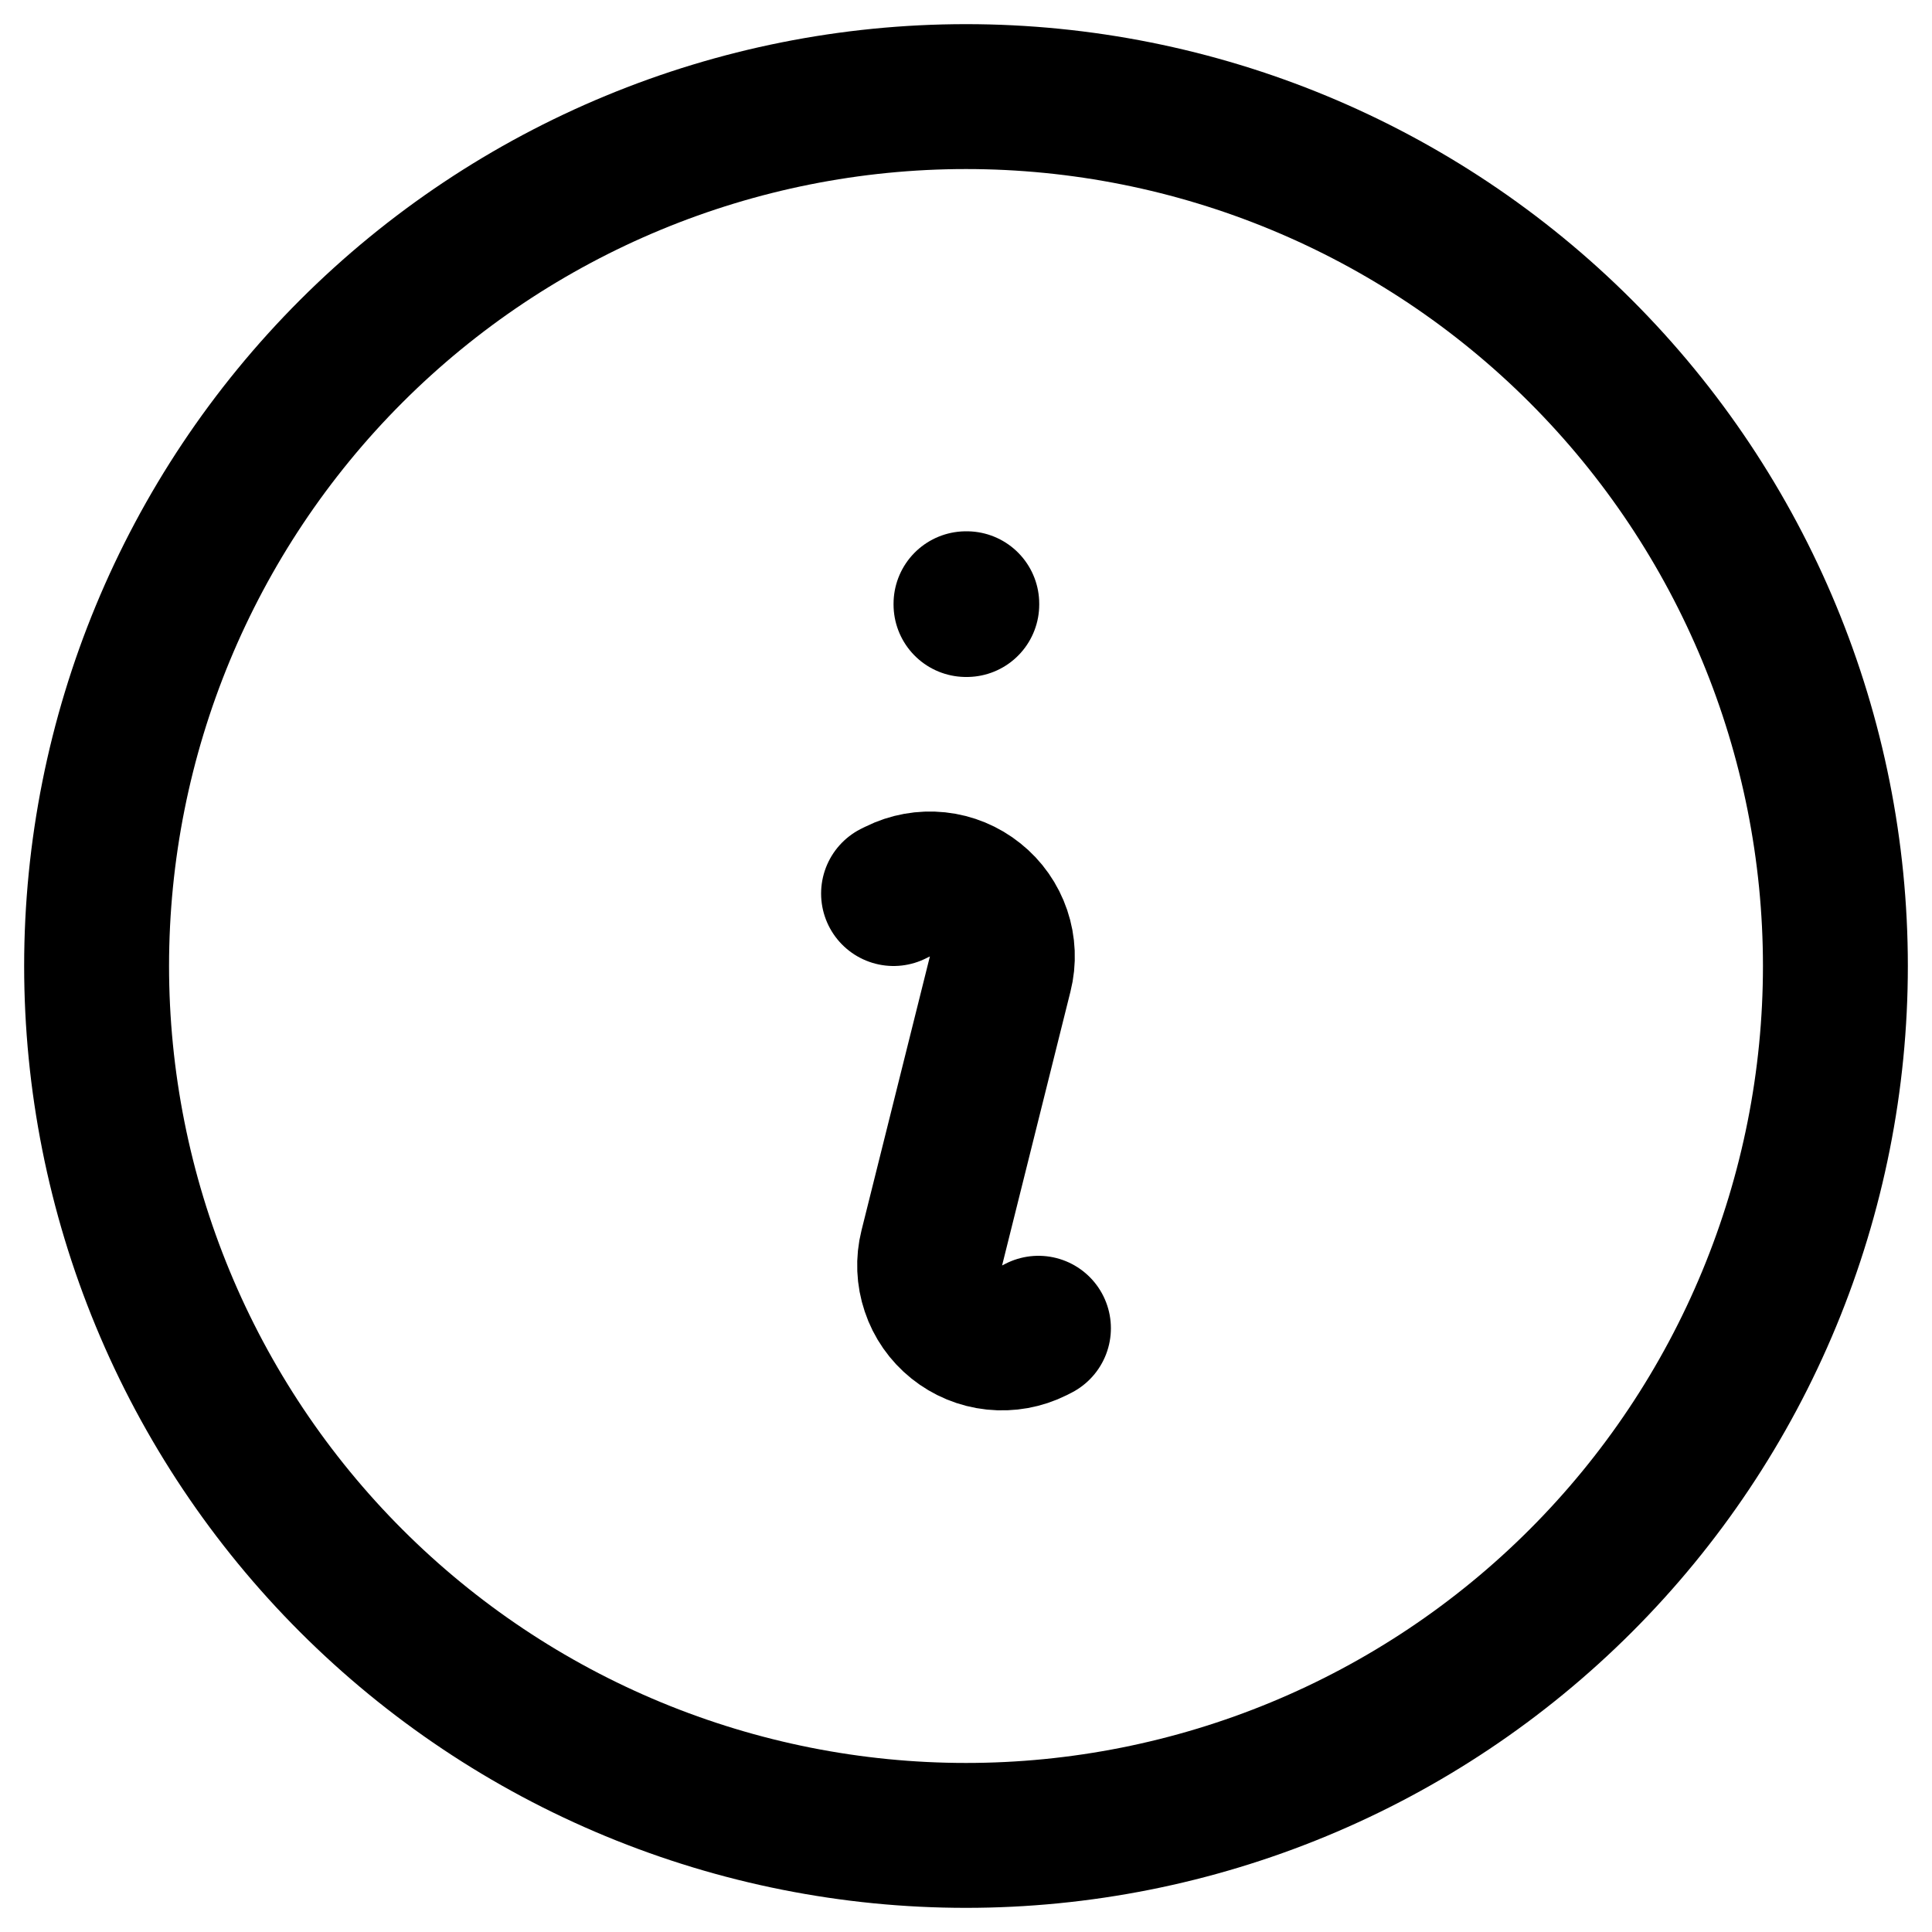 <svg width="20" height="20" viewBox="0 0 20 20" fill="none" xmlns="http://www.w3.org/2000/svg">
<path id="Vector" d="M9.25 9.25L9.291 9.23C9.419 9.166 9.563 9.14 9.706 9.155C9.848 9.17 9.983 9.226 10.095 9.316C10.207 9.405 10.291 9.525 10.337 9.661C10.383 9.797 10.389 9.943 10.354 10.082L9.646 12.918C9.611 13.057 9.617 13.203 9.663 13.339C9.708 13.475 9.792 13.595 9.904 13.685C10.016 13.775 10.151 13.831 10.294 13.846C10.437 13.861 10.581 13.835 10.709 13.771L10.75 13.75M19 10C19 11.182 18.767 12.352 18.315 13.444C17.863 14.536 17.2 15.528 16.364 16.364C15.528 17.2 14.536 17.863 13.444 18.315C12.352 18.767 11.182 19 10 19C8.818 19 7.648 18.767 6.556 18.315C5.464 17.863 4.472 17.2 3.636 16.364C2.8 15.528 2.137 14.536 1.685 13.444C1.233 12.352 1 11.182 1 10C1 7.613 1.948 5.324 3.636 3.636C5.324 1.948 7.613 1 10 1C12.387 1 14.676 1.948 16.364 3.636C18.052 5.324 19 7.613 19 10ZM10 6.25H10.008V6.258H10V6.25Z" stroke="black" stroke-width="1.5" stroke-linecap="round" stroke-linejoin="round"/>
</svg>
